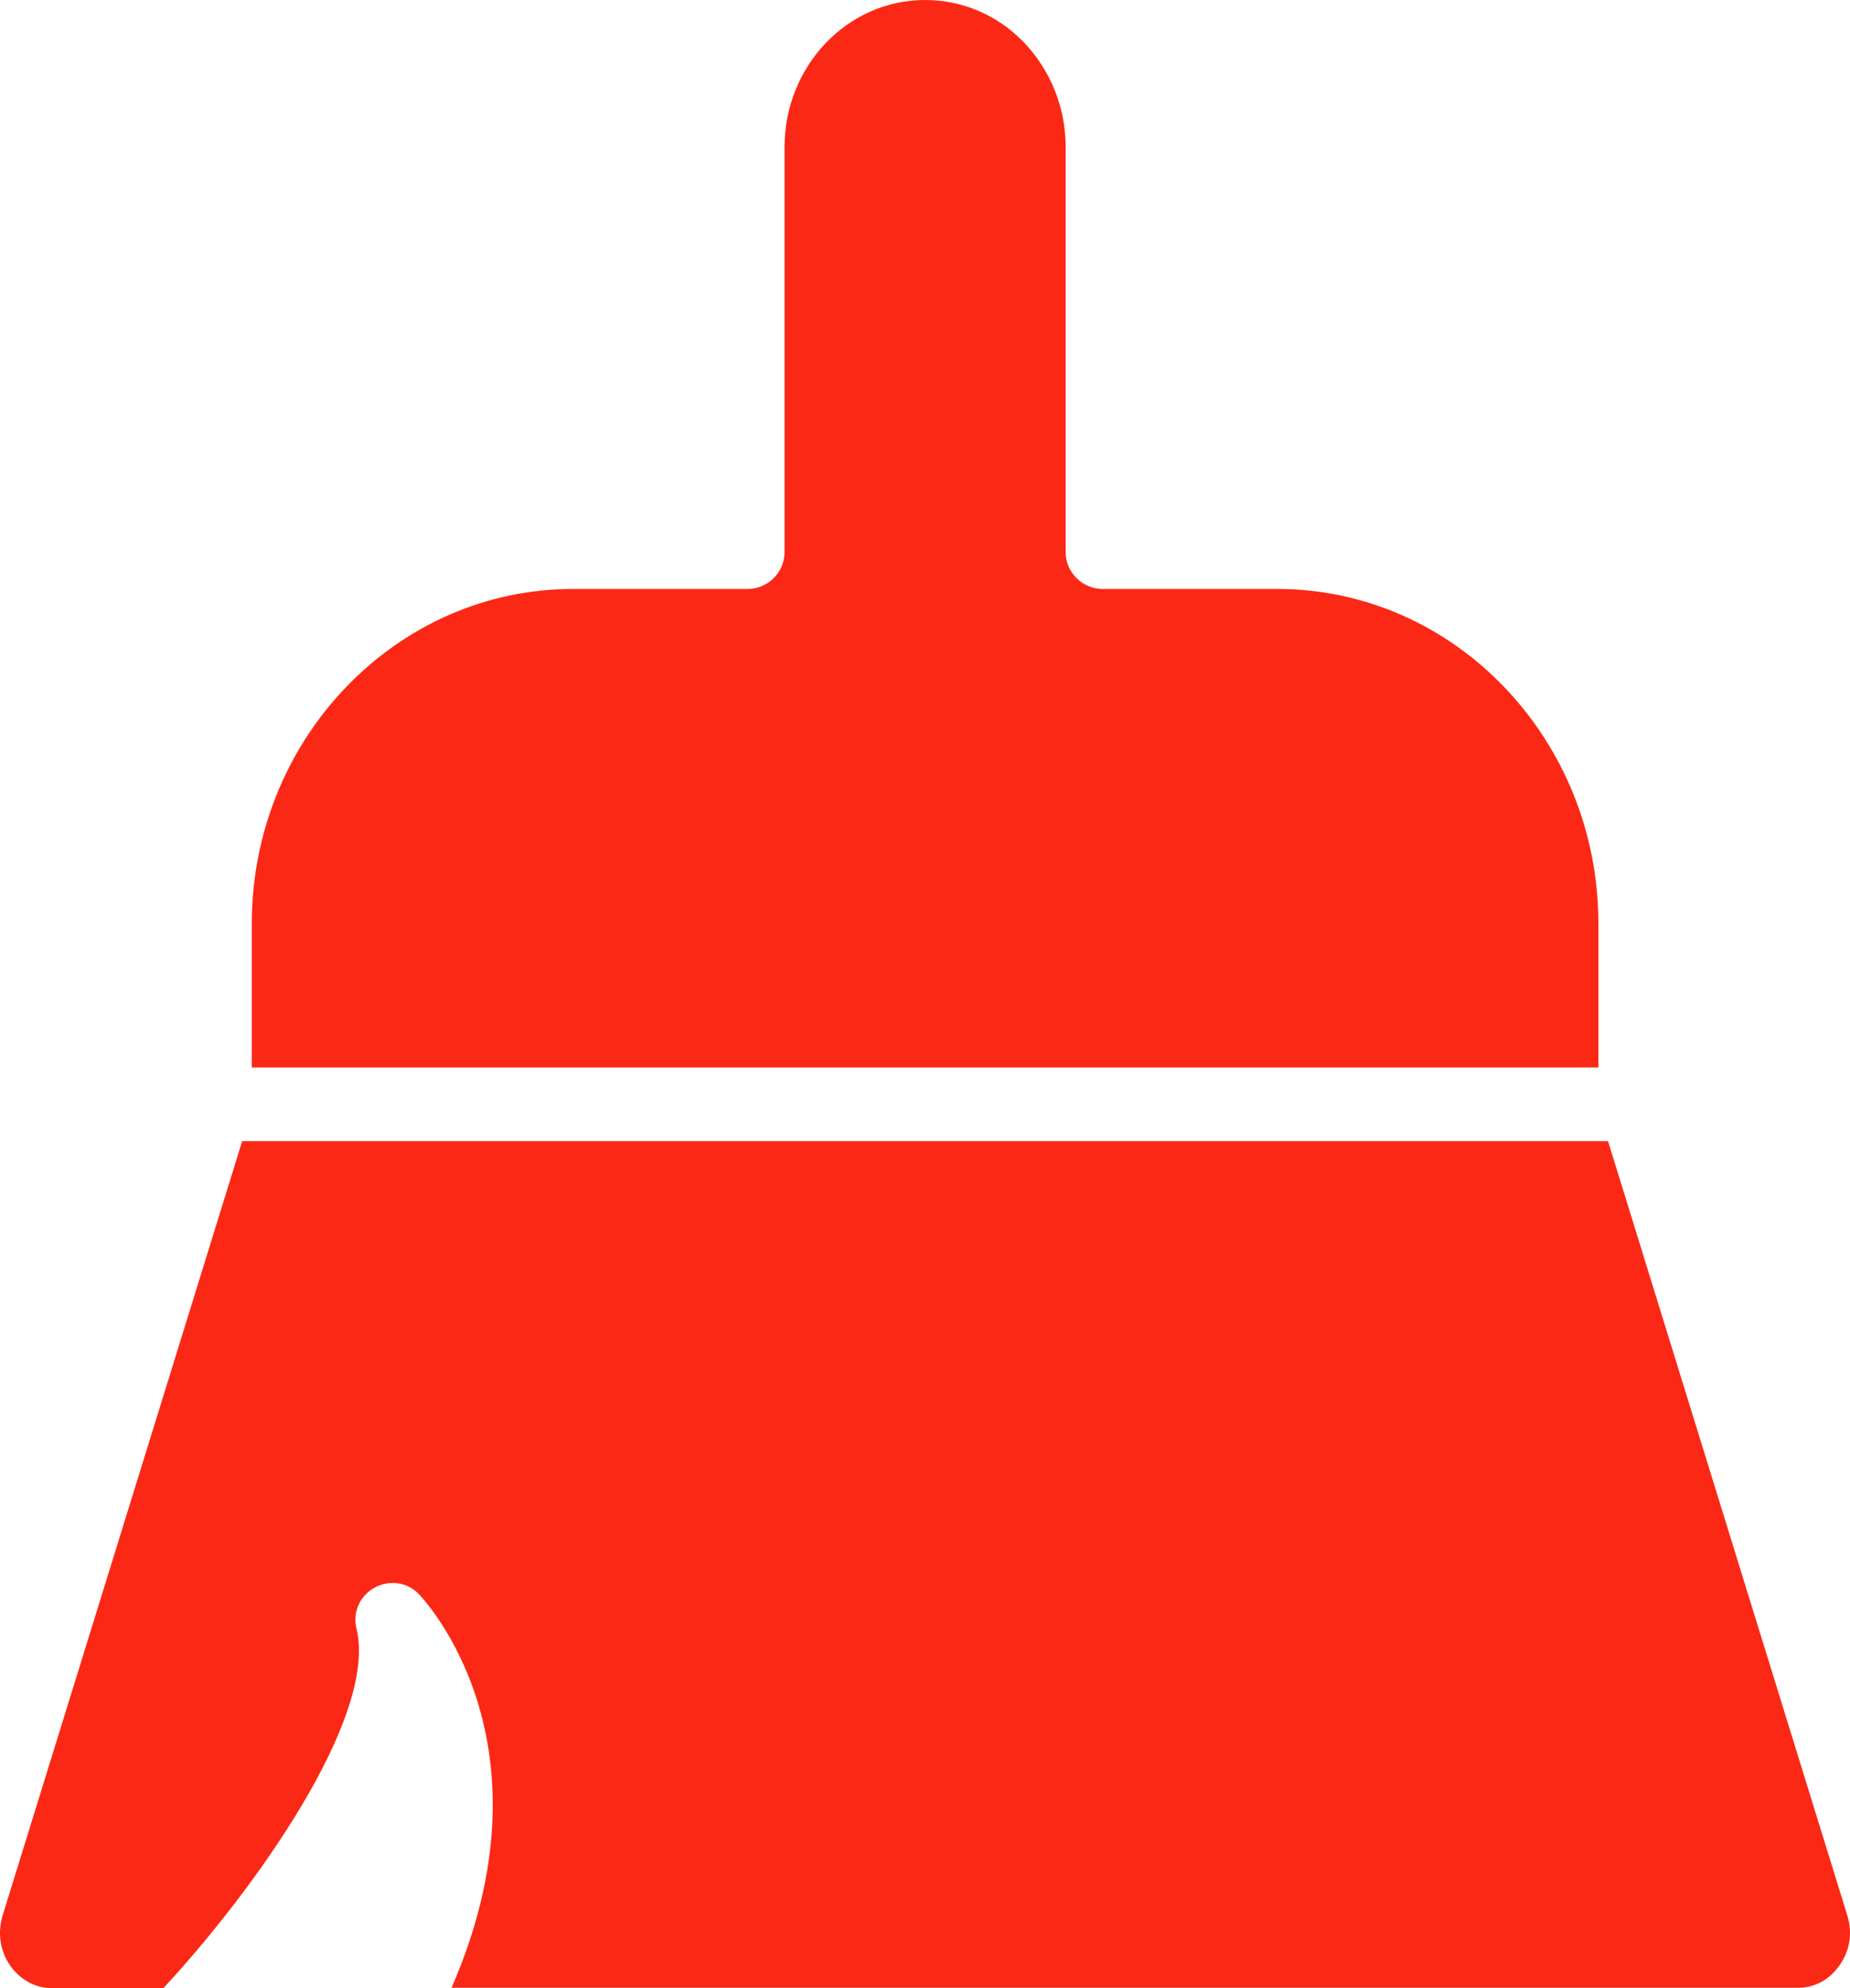 <?xml version="1.0" encoding="UTF-8"?> <svg xmlns="http://www.w3.org/2000/svg" width="54" height="58" viewBox="0 0 54 58" fill="none"><path d="M16.723 17.182H21.82C22.414 17.182 22.9 16.699 22.9 16.108V4.295C22.9 1.922 24.735 0 27.003 0C28.094 0 29.119 0.44 29.886 1.235C30.674 2.062 31.106 3.146 31.106 4.295V16.108C31.106 16.699 31.592 17.182 32.186 17.182H37.283C42.455 17.182 46.656 21.563 46.656 26.944V31.142H7.35V26.944C7.35 21.563 11.562 17.182 16.723 17.182ZM53.664 57.377C53.383 57.764 52.951 57.989 52.498 57.989H13.181C16.291 50.848 12.404 46.692 12.231 46.51C11.896 46.155 11.367 46.08 10.935 46.316C10.503 46.553 10.287 47.036 10.406 47.508C11.032 50.107 7.404 55.165 4.769 58H1.508C1.055 58 0.623 57.775 0.331 57.388C0.007 56.958 -0.079 56.411 0.072 55.895L7.069 33.29H46.937L53.923 55.885C54.085 56.411 53.988 56.948 53.664 57.377Z" fill="#FB2816"></path></svg> 